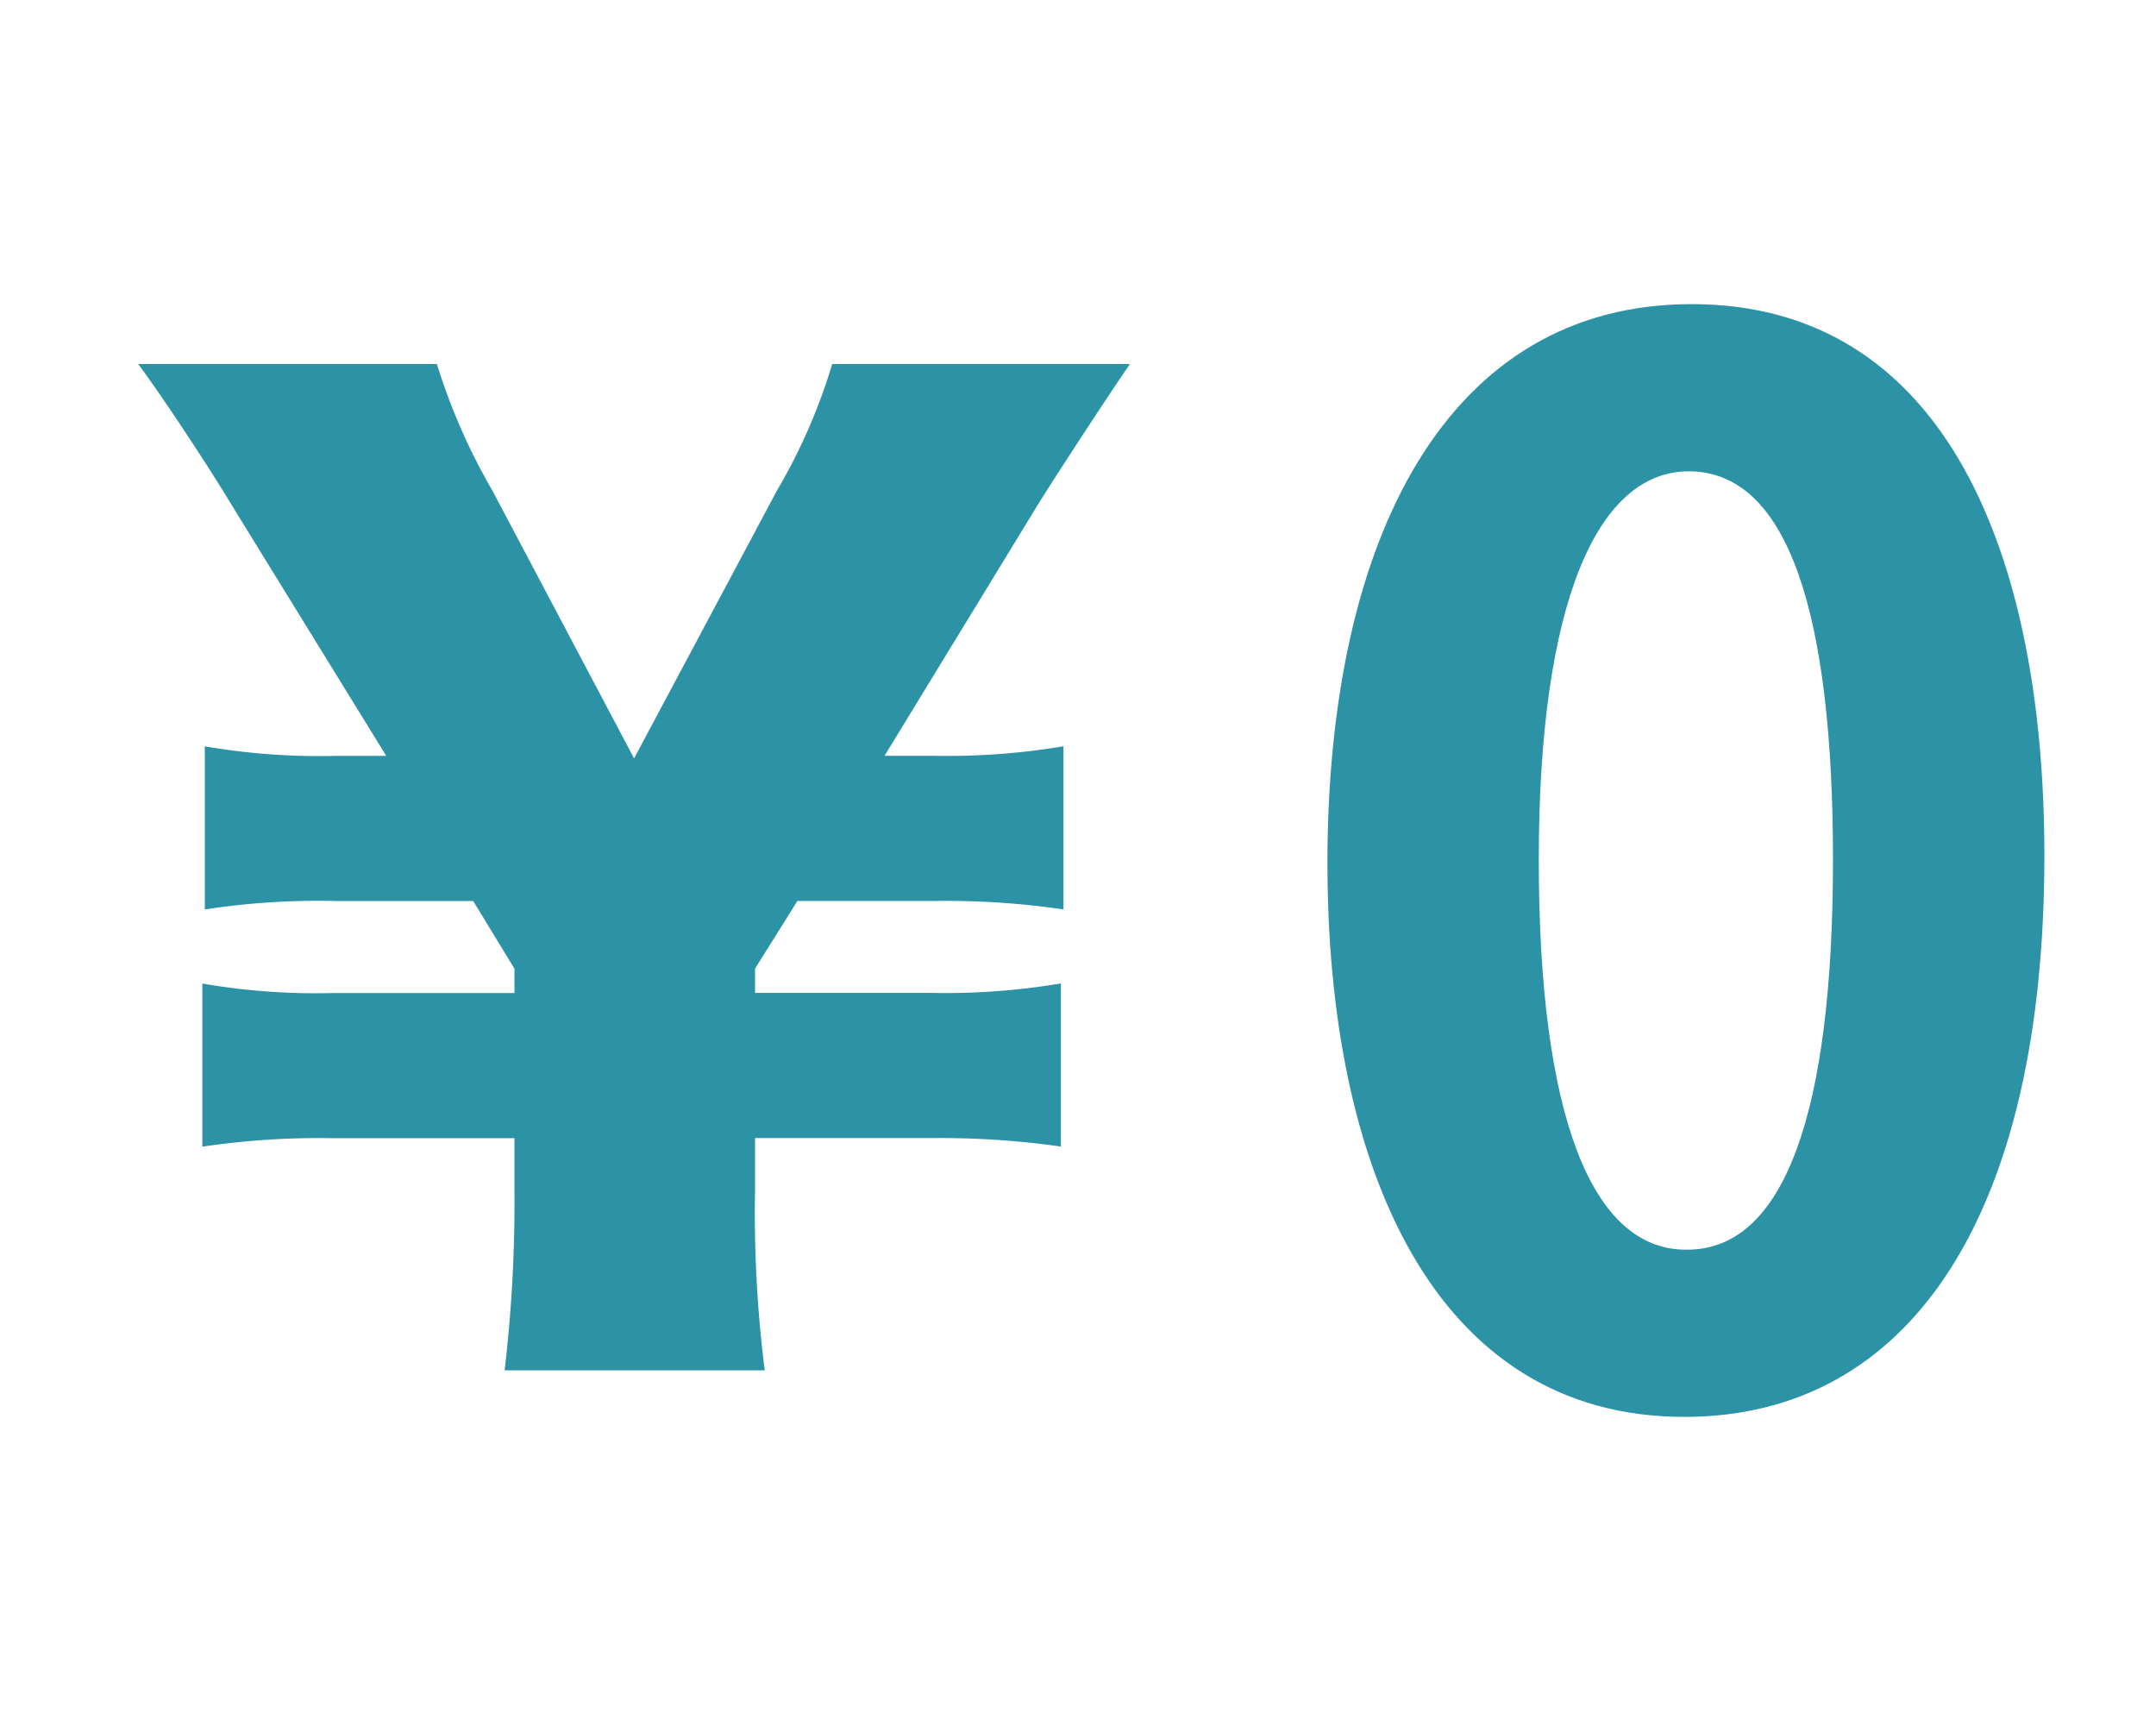 <svg xmlns="http://www.w3.org/2000/svg" xmlns:xlink="http://www.w3.org/1999/xlink" width="78" height="62" viewBox="0 0 78 62">
  <defs>
    <clipPath id="clip-path">
      <rect id="長方形_1162" data-name="長方形 1162" width="68.96" height="40.248" fill="none"/>
    </clipPath>
  </defs>
  <g id="online_feature_img01" transform="translate(103 -2059)">
    <rect id="長方形_1170" data-name="長方形 1170" width="78" height="62" transform="translate(-103 2059)" fill="#fff" opacity="0"/>
    <g id="グループ_4908" data-name="グループ 4908" transform="translate(-677 754)">
      <g id="グループ_4893" data-name="グループ 4893" transform="translate(579 1316)">
        <g id="グループ_4892" data-name="グループ 4892" clip-path="url(#clip-path)">
          <path id="パス_83899" data-name="パス 83899" d="M28.79,16.338a25.574,25.574,0,0,0,4.684-.345v5.9a29.392,29.392,0,0,0-4.684-.306H23.849l-1.533,2.448v.878H28.7a25.162,25.162,0,0,0,4.682-.343v5.9a30.947,30.947,0,0,0-4.682-.306H22.316v1.881a45.471,45.471,0,0,0,.35,6.519h-9.41a52.045,52.045,0,0,0,.357-6.519V30.168H7.046a28.7,28.7,0,0,0-4.726.306v-5.9a23.961,23.961,0,0,0,4.726.343h6.567v-.878L12.12,21.589H7.135a26.748,26.748,0,0,0-4.726.306v-5.9a24.5,24.5,0,0,0,4.726.345H8.974L3.5,7.46C2.581,5.922.878,3.348,0,2.167H10.806A22.27,22.27,0,0,0,12.822,6.76l5.118,9.671L23.1,6.76a20.784,20.784,0,0,0,2.007-4.593H35.88C35.091,3.3,32.813,6.8,32.422,7.46L27,16.338Z" fill="#2b93a5"/>
          <path id="パス_83900" data-name="パス 83900" d="M43.023,20.253C43.023,8.37,47.415,0,56.2,0c9.2,0,12.762,9.093,12.762,19.943,0,12.917-4.806,20.305-13.021,20.305-9.092,0-12.916-9.093-12.916-20M56.043,34.2c3.514,0,5.271-4.96,5.271-14.1,0-8.835-1.6-14.053-5.219-14.053-3.307,0-5.425,4.753-5.425,14.053,0,9.249,1.911,14.1,5.321,14.1Z" fill="#2b93a5"/>
        </g>
      </g>
    </g>
  </g>
</svg>
